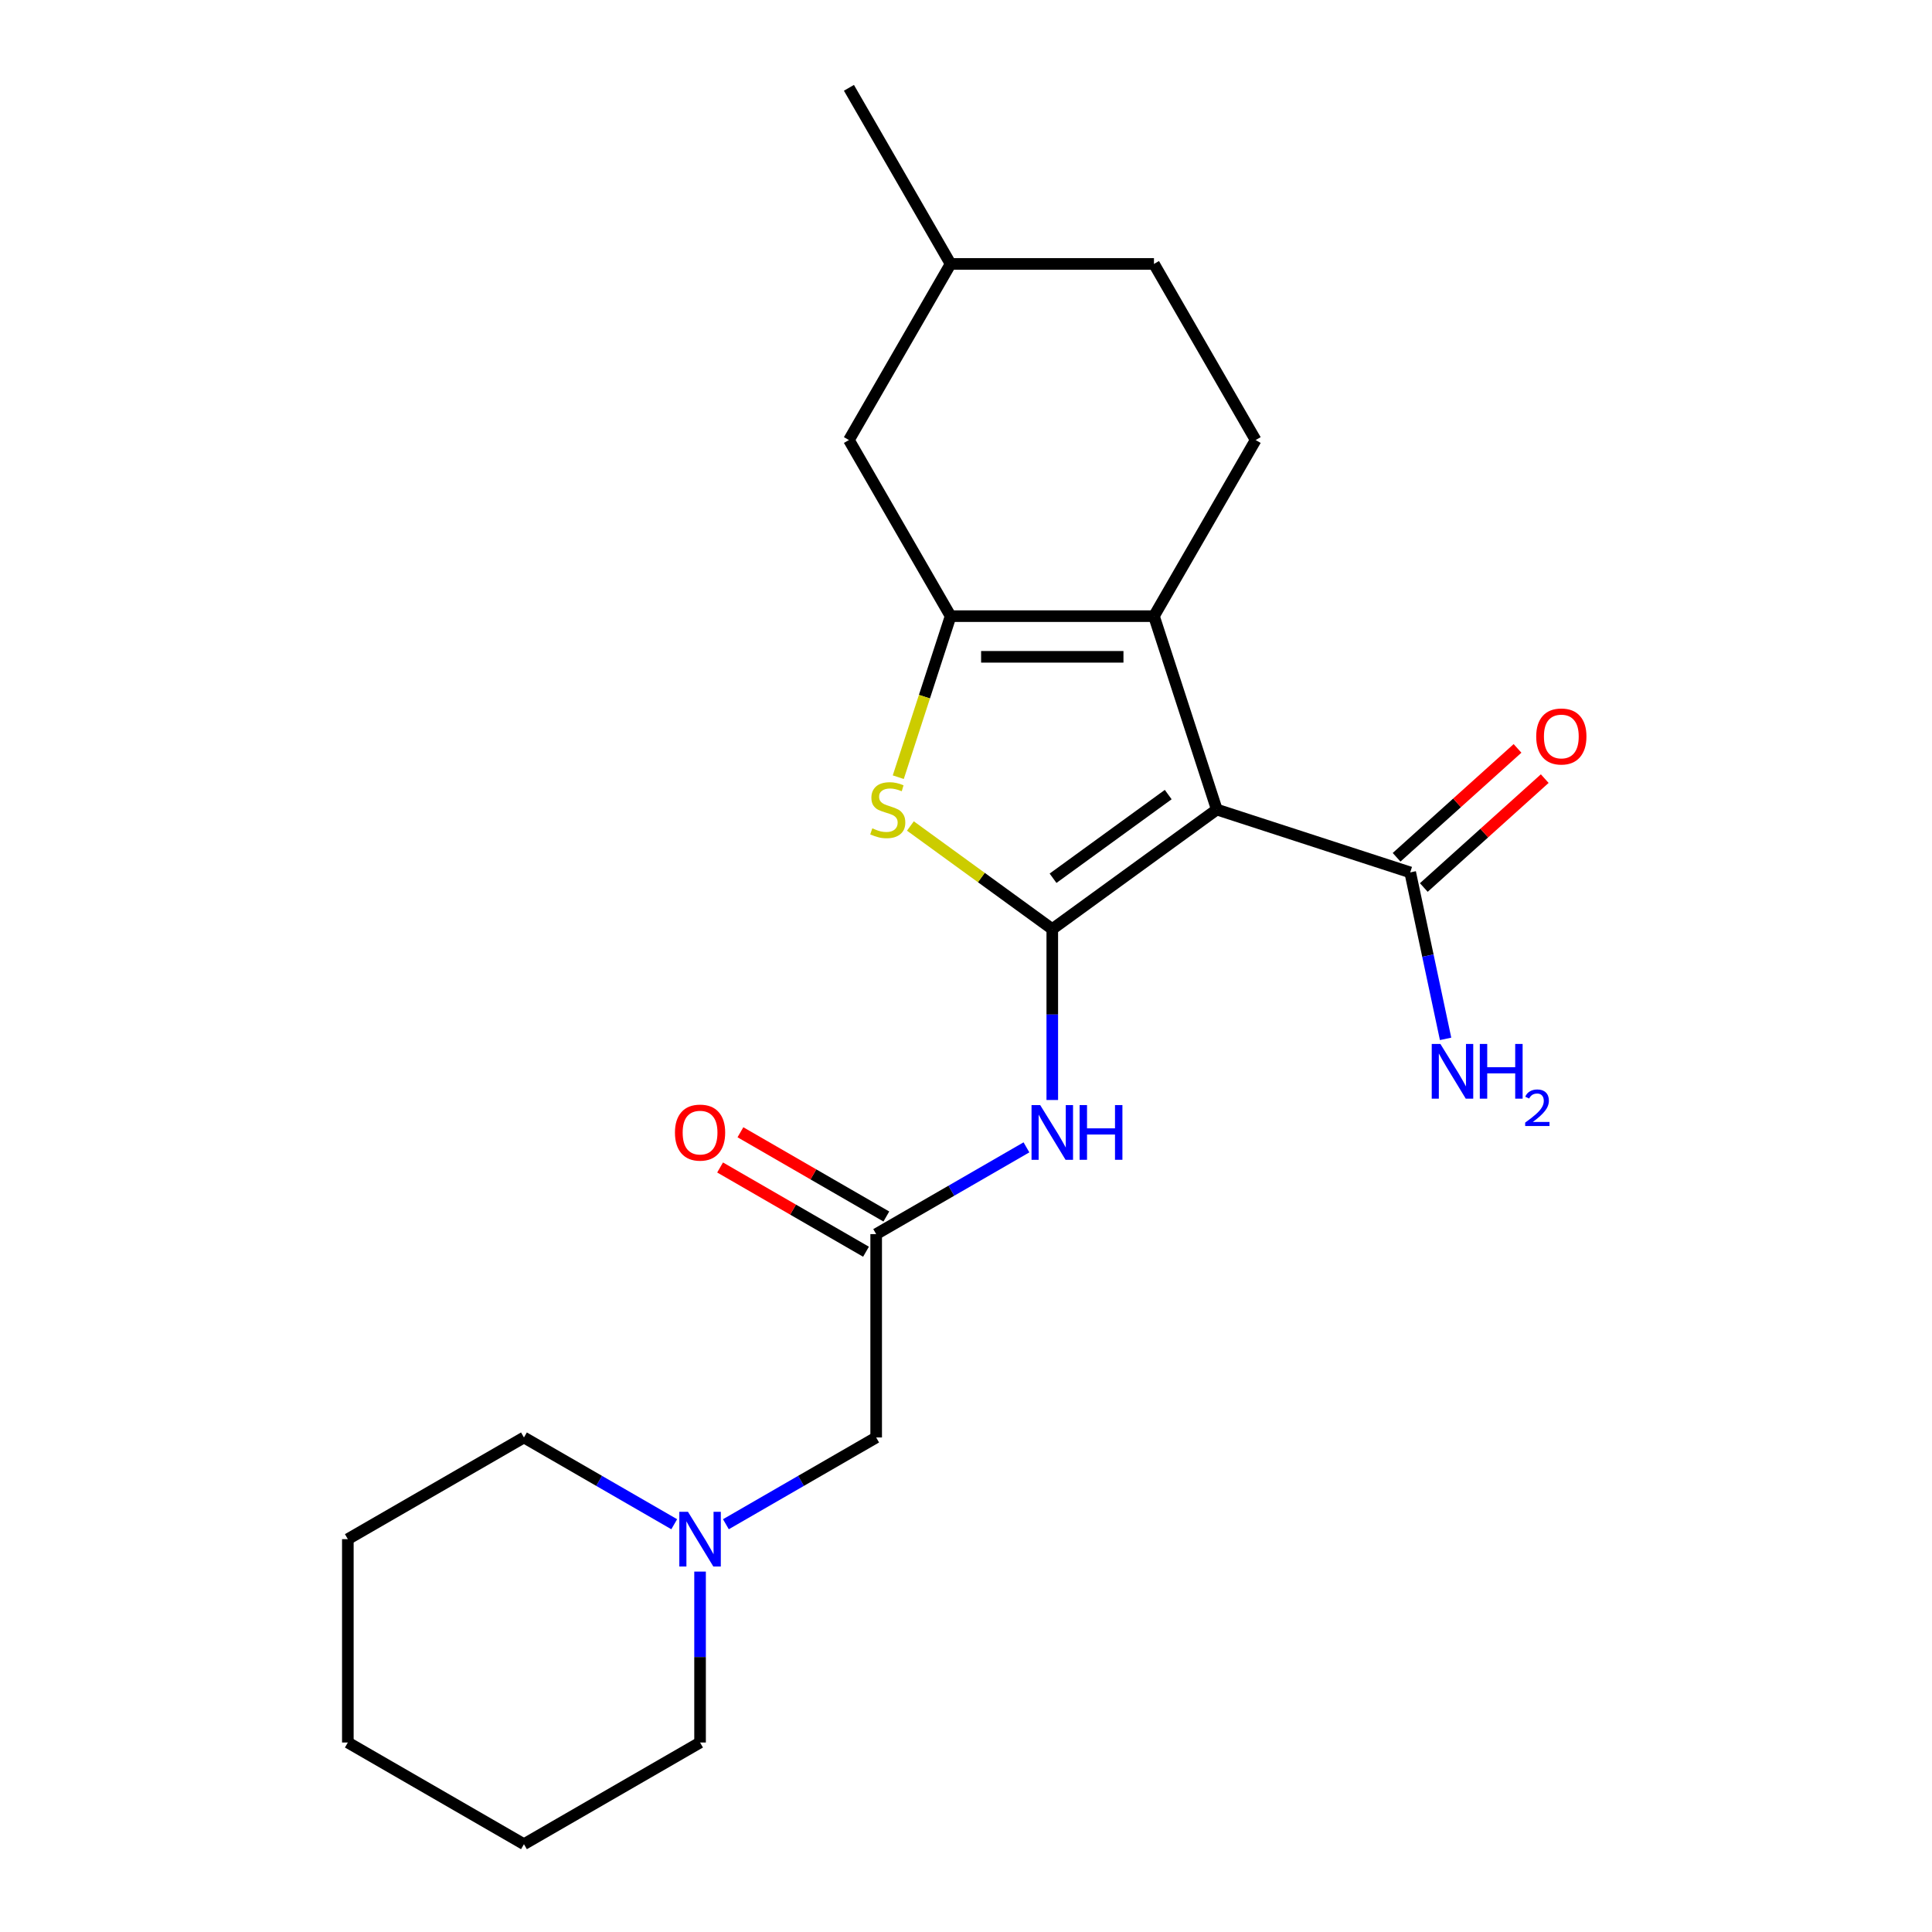 <?xml version='1.0' encoding='iso-8859-1'?>
<svg version='1.1' baseProfile='full'
              xmlns='http://www.w3.org/2000/svg'
                      xmlns:rdkit='http://www.rdkit.org/xml'
                      xmlns:xlink='http://www.w3.org/1999/xlink'
                  xml:space='preserve'
width='1000px' height='1000px' viewBox='0 0 1000 1000'>
<!-- END OF HEADER -->
<rect style='opacity:1.0;fill:#FFFFFF;stroke:none' width='1000' height='1000' x='0' y='0'> </rect>
<path class='bond-0' d='M 544.66,480.892 L 629.815,419.023' style='fill:none;fill-rule:evenodd;stroke:#000000;stroke-width:6px;stroke-linecap:butt;stroke-linejoin:miter;stroke-opacity:1' />
<path class='bond-0' d='M 545.06,454.581 L 604.668,411.273' style='fill:none;fill-rule:evenodd;stroke:#000000;stroke-width:6px;stroke-linecap:butt;stroke-linejoin:miter;stroke-opacity:1' />
<path class='bond-3' d='M 544.66,480.892 L 507.939,454.212' style='fill:none;fill-rule:evenodd;stroke:#000000;stroke-width:6px;stroke-linecap:butt;stroke-linejoin:miter;stroke-opacity:1' />
<path class='bond-3' d='M 507.939,454.212 L 471.218,427.532' style='fill:none;fill-rule:evenodd;stroke:#CCCC00;stroke-width:6px;stroke-linecap:butt;stroke-linejoin:miter;stroke-opacity:1' />
<path class='bond-4' d='M 544.66,480.892 L 544.66,525.124' style='fill:none;fill-rule:evenodd;stroke:#000000;stroke-width:6px;stroke-linecap:butt;stroke-linejoin:miter;stroke-opacity:1' />
<path class='bond-4' d='M 544.66,525.124 L 544.66,569.357' style='fill:none;fill-rule:evenodd;stroke:#0000FF;stroke-width:6px;stroke-linecap:butt;stroke-linejoin:miter;stroke-opacity:1' />
<path class='bond-1' d='M 629.815,419.023 L 597.289,318.919' style='fill:none;fill-rule:evenodd;stroke:#000000;stroke-width:6px;stroke-linecap:butt;stroke-linejoin:miter;stroke-opacity:1' />
<path class='bond-5' d='M 629.815,419.023 L 729.919,451.55' style='fill:none;fill-rule:evenodd;stroke:#000000;stroke-width:6px;stroke-linecap:butt;stroke-linejoin:miter;stroke-opacity:1' />
<path class='bond-7' d='M 597.289,318.919 L 649.917,227.764' style='fill:none;fill-rule:evenodd;stroke:#000000;stroke-width:6px;stroke-linecap:butt;stroke-linejoin:miter;stroke-opacity:1' />
<path class='bond-22' d='M 597.289,318.919 L 492.032,318.919' style='fill:none;fill-rule:evenodd;stroke:#000000;stroke-width:6px;stroke-linecap:butt;stroke-linejoin:miter;stroke-opacity:1' />
<path class='bond-22' d='M 581.5,339.97 L 507.821,339.97' style='fill:none;fill-rule:evenodd;stroke:#000000;stroke-width:6px;stroke-linecap:butt;stroke-linejoin:miter;stroke-opacity:1' />
<path class='bond-2' d='M 492.032,318.919 L 478.491,360.595' style='fill:none;fill-rule:evenodd;stroke:#000000;stroke-width:6px;stroke-linecap:butt;stroke-linejoin:miter;stroke-opacity:1' />
<path class='bond-2' d='M 478.491,360.595 L 464.949,402.272' style='fill:none;fill-rule:evenodd;stroke:#CCCC00;stroke-width:6px;stroke-linecap:butt;stroke-linejoin:miter;stroke-opacity:1' />
<path class='bond-9' d='M 492.032,318.919 L 439.404,227.764' style='fill:none;fill-rule:evenodd;stroke:#000000;stroke-width:6px;stroke-linecap:butt;stroke-linejoin:miter;stroke-opacity:1' />
<path class='bond-6' d='M 531.289,593.868 L 492.397,616.322' style='fill:none;fill-rule:evenodd;stroke:#0000FF;stroke-width:6px;stroke-linecap:butt;stroke-linejoin:miter;stroke-opacity:1' />
<path class='bond-6' d='M 492.397,616.322 L 453.506,638.776' style='fill:none;fill-rule:evenodd;stroke:#000000;stroke-width:6px;stroke-linecap:butt;stroke-linejoin:miter;stroke-opacity:1' />
<path class='bond-11' d='M 736.962,459.372 L 768.257,431.194' style='fill:none;fill-rule:evenodd;stroke:#000000;stroke-width:6px;stroke-linecap:butt;stroke-linejoin:miter;stroke-opacity:1' />
<path class='bond-11' d='M 768.257,431.194 L 799.552,403.016' style='fill:none;fill-rule:evenodd;stroke:#FF0000;stroke-width:6px;stroke-linecap:butt;stroke-linejoin:miter;stroke-opacity:1' />
<path class='bond-11' d='M 722.876,443.727 L 754.171,415.55' style='fill:none;fill-rule:evenodd;stroke:#000000;stroke-width:6px;stroke-linecap:butt;stroke-linejoin:miter;stroke-opacity:1' />
<path class='bond-11' d='M 754.171,415.55 L 785.466,387.372' style='fill:none;fill-rule:evenodd;stroke:#FF0000;stroke-width:6px;stroke-linecap:butt;stroke-linejoin:miter;stroke-opacity:1' />
<path class='bond-13' d='M 729.919,451.55 L 739.077,494.632' style='fill:none;fill-rule:evenodd;stroke:#000000;stroke-width:6px;stroke-linecap:butt;stroke-linejoin:miter;stroke-opacity:1' />
<path class='bond-13' d='M 739.077,494.632 L 748.234,537.714' style='fill:none;fill-rule:evenodd;stroke:#0000FF;stroke-width:6px;stroke-linecap:butt;stroke-linejoin:miter;stroke-opacity:1' />
<path class='bond-10' d='M 453.506,638.776 L 453.506,744.033' style='fill:none;fill-rule:evenodd;stroke:#000000;stroke-width:6px;stroke-linecap:butt;stroke-linejoin:miter;stroke-opacity:1' />
<path class='bond-12' d='M 458.769,629.661 L 421.007,607.859' style='fill:none;fill-rule:evenodd;stroke:#000000;stroke-width:6px;stroke-linecap:butt;stroke-linejoin:miter;stroke-opacity:1' />
<path class='bond-12' d='M 421.007,607.859 L 383.245,586.057' style='fill:none;fill-rule:evenodd;stroke:#FF0000;stroke-width:6px;stroke-linecap:butt;stroke-linejoin:miter;stroke-opacity:1' />
<path class='bond-12' d='M 448.243,647.892 L 410.481,626.09' style='fill:none;fill-rule:evenodd;stroke:#000000;stroke-width:6px;stroke-linecap:butt;stroke-linejoin:miter;stroke-opacity:1' />
<path class='bond-12' d='M 410.481,626.09 L 372.72,604.288' style='fill:none;fill-rule:evenodd;stroke:#FF0000;stroke-width:6px;stroke-linecap:butt;stroke-linejoin:miter;stroke-opacity:1' />
<path class='bond-14' d='M 649.917,227.764 L 597.289,136.609' style='fill:none;fill-rule:evenodd;stroke:#000000;stroke-width:6px;stroke-linecap:butt;stroke-linejoin:miter;stroke-opacity:1' />
<path class='bond-8' d='M 375.722,788.941 L 414.614,766.487' style='fill:none;fill-rule:evenodd;stroke:#0000FF;stroke-width:6px;stroke-linecap:butt;stroke-linejoin:miter;stroke-opacity:1' />
<path class='bond-8' d='M 414.614,766.487 L 453.506,744.033' style='fill:none;fill-rule:evenodd;stroke:#000000;stroke-width:6px;stroke-linecap:butt;stroke-linejoin:miter;stroke-opacity:1' />
<path class='bond-16' d='M 348.98,788.941 L 310.088,766.487' style='fill:none;fill-rule:evenodd;stroke:#0000FF;stroke-width:6px;stroke-linecap:butt;stroke-linejoin:miter;stroke-opacity:1' />
<path class='bond-16' d='M 310.088,766.487 L 271.196,744.033' style='fill:none;fill-rule:evenodd;stroke:#000000;stroke-width:6px;stroke-linecap:butt;stroke-linejoin:miter;stroke-opacity:1' />
<path class='bond-17' d='M 362.351,813.452 L 362.351,857.685' style='fill:none;fill-rule:evenodd;stroke:#0000FF;stroke-width:6px;stroke-linecap:butt;stroke-linejoin:miter;stroke-opacity:1' />
<path class='bond-17' d='M 362.351,857.685 L 362.351,901.917' style='fill:none;fill-rule:evenodd;stroke:#000000;stroke-width:6px;stroke-linecap:butt;stroke-linejoin:miter;stroke-opacity:1' />
<path class='bond-15' d='M 439.404,227.764 L 492.032,136.609' style='fill:none;fill-rule:evenodd;stroke:#000000;stroke-width:6px;stroke-linecap:butt;stroke-linejoin:miter;stroke-opacity:1' />
<path class='bond-23' d='M 597.289,136.609 L 492.032,136.609' style='fill:none;fill-rule:evenodd;stroke:#000000;stroke-width:6px;stroke-linecap:butt;stroke-linejoin:miter;stroke-opacity:1' />
<path class='bond-18' d='M 492.032,136.609 L 439.404,45.455' style='fill:none;fill-rule:evenodd;stroke:#000000;stroke-width:6px;stroke-linecap:butt;stroke-linejoin:miter;stroke-opacity:1' />
<path class='bond-19' d='M 271.196,744.033 L 180.042,796.661' style='fill:none;fill-rule:evenodd;stroke:#000000;stroke-width:6px;stroke-linecap:butt;stroke-linejoin:miter;stroke-opacity:1' />
<path class='bond-20' d='M 362.351,901.917 L 271.196,954.545' style='fill:none;fill-rule:evenodd;stroke:#000000;stroke-width:6px;stroke-linecap:butt;stroke-linejoin:miter;stroke-opacity:1' />
<path class='bond-24' d='M 180.042,796.661 L 180.042,901.917' style='fill:none;fill-rule:evenodd;stroke:#000000;stroke-width:6px;stroke-linecap:butt;stroke-linejoin:miter;stroke-opacity:1' />
<path class='bond-21' d='M 271.196,954.545 L 180.042,901.917' style='fill:none;fill-rule:evenodd;stroke:#000000;stroke-width:6px;stroke-linecap:butt;stroke-linejoin:miter;stroke-opacity:1' />
<path  class='atom-4' d='M 451.506 428.743
Q 451.826 428.863, 453.146 429.423
Q 454.466 429.983, 455.906 430.343
Q 457.386 430.663, 458.826 430.663
Q 461.506 430.663, 463.066 429.383
Q 464.626 428.063, 464.626 425.783
Q 464.626 424.223, 463.826 423.263
Q 463.066 422.303, 461.866 421.783
Q 460.666 421.263, 458.666 420.663
Q 456.146 419.903, 454.626 419.183
Q 453.146 418.463, 452.066 416.943
Q 451.026 415.423, 451.026 412.863
Q 451.026 409.303, 453.426 407.103
Q 455.866 404.903, 460.666 404.903
Q 463.946 404.903, 467.666 406.463
L 466.746 409.543
Q 463.346 408.143, 460.786 408.143
Q 458.026 408.143, 456.506 409.303
Q 454.986 410.423, 455.026 412.383
Q 455.026 413.903, 455.786 414.823
Q 456.586 415.743, 457.706 416.263
Q 458.866 416.783, 460.786 417.383
Q 463.346 418.183, 464.866 418.983
Q 466.386 419.783, 467.466 421.423
Q 468.586 423.023, 468.586 425.783
Q 468.586 429.703, 465.946 431.823
Q 463.346 433.903, 458.986 433.903
Q 456.466 433.903, 454.546 433.343
Q 452.666 432.823, 450.426 431.903
L 451.506 428.743
' fill='#CCCC00'/>
<path  class='atom-5' d='M 538.4 571.988
L 547.68 586.988
Q 548.6 588.468, 550.08 591.148
Q 551.56 593.828, 551.64 593.988
L 551.64 571.988
L 555.4 571.988
L 555.4 600.308
L 551.52 600.308
L 541.56 583.908
Q 540.4 581.988, 539.16 579.788
Q 537.96 577.588, 537.6 576.908
L 537.6 600.308
L 533.92 600.308
L 533.92 571.988
L 538.4 571.988
' fill='#0000FF'/>
<path  class='atom-5' d='M 558.8 571.988
L 562.64 571.988
L 562.64 584.028
L 577.12 584.028
L 577.12 571.988
L 580.96 571.988
L 580.96 600.308
L 577.12 600.308
L 577.12 587.228
L 562.64 587.228
L 562.64 600.308
L 558.8 600.308
L 558.8 571.988
' fill='#0000FF'/>
<path  class='atom-9' d='M 356.091 782.501
L 365.371 797.501
Q 366.291 798.981, 367.771 801.661
Q 369.251 804.341, 369.331 804.501
L 369.331 782.501
L 373.091 782.501
L 373.091 810.821
L 369.211 810.821
L 359.251 794.421
Q 358.091 792.501, 356.851 790.301
Q 355.651 788.101, 355.291 787.421
L 355.291 810.821
L 351.611 810.821
L 351.611 782.501
L 356.091 782.501
' fill='#0000FF'/>
<path  class='atom-12' d='M 795.14 381.199
Q 795.14 374.399, 798.5 370.599
Q 801.86 366.799, 808.14 366.799
Q 814.42 366.799, 817.78 370.599
Q 821.14 374.399, 821.14 381.199
Q 821.14 388.079, 817.74 391.999
Q 814.34 395.879, 808.14 395.879
Q 801.9 395.879, 798.5 391.999
Q 795.14 388.119, 795.14 381.199
M 808.14 392.679
Q 812.46 392.679, 814.78 389.799
Q 817.14 386.879, 817.14 381.199
Q 817.14 375.639, 814.78 372.839
Q 812.46 369.999, 808.14 369.999
Q 803.82 369.999, 801.46 372.799
Q 799.14 375.599, 799.14 381.199
Q 799.14 386.919, 801.46 389.799
Q 803.82 392.679, 808.14 392.679
' fill='#FF0000'/>
<path  class='atom-13' d='M 349.351 586.228
Q 349.351 579.428, 352.711 575.628
Q 356.071 571.828, 362.351 571.828
Q 368.631 571.828, 371.991 575.628
Q 375.351 579.428, 375.351 586.228
Q 375.351 593.108, 371.951 597.028
Q 368.551 600.908, 362.351 600.908
Q 356.111 600.908, 352.711 597.028
Q 349.351 593.148, 349.351 586.228
M 362.351 597.708
Q 366.671 597.708, 368.991 594.828
Q 371.351 591.908, 371.351 586.228
Q 371.351 580.668, 368.991 577.868
Q 366.671 575.028, 362.351 575.028
Q 358.031 575.028, 355.671 577.828
Q 353.351 580.628, 353.351 586.228
Q 353.351 591.948, 355.671 594.828
Q 358.031 597.708, 362.351 597.708
' fill='#FF0000'/>
<path  class='atom-14' d='M 745.544 540.346
L 754.824 555.346
Q 755.744 556.826, 757.224 559.506
Q 758.704 562.186, 758.784 562.346
L 758.784 540.346
L 762.544 540.346
L 762.544 568.666
L 758.664 568.666
L 748.704 552.266
Q 747.544 550.346, 746.304 548.146
Q 745.104 545.946, 744.744 545.266
L 744.744 568.666
L 741.064 568.666
L 741.064 540.346
L 745.544 540.346
' fill='#0000FF'/>
<path  class='atom-14' d='M 765.944 540.346
L 769.784 540.346
L 769.784 552.386
L 784.264 552.386
L 784.264 540.346
L 788.104 540.346
L 788.104 568.666
L 784.264 568.666
L 784.264 555.586
L 769.784 555.586
L 769.784 568.666
L 765.944 568.666
L 765.944 540.346
' fill='#0000FF'/>
<path  class='atom-14' d='M 789.476 567.672
Q 790.163 565.903, 791.8 564.927
Q 793.436 563.923, 795.707 563.923
Q 798.532 563.923, 800.116 565.455
Q 801.7 566.986, 801.7 569.705
Q 801.7 572.477, 799.64 575.064
Q 797.608 577.651, 793.384 580.714
L 802.016 580.714
L 802.016 582.826
L 789.424 582.826
L 789.424 581.057
Q 792.908 578.575, 794.968 576.727
Q 797.053 574.879, 798.056 573.216
Q 799.06 571.553, 799.06 569.837
Q 799.06 568.042, 798.162 567.039
Q 797.264 566.035, 795.707 566.035
Q 794.202 566.035, 793.199 566.643
Q 792.196 567.25, 791.483 568.596
L 789.476 567.672
' fill='#0000FF'/>
</svg>
